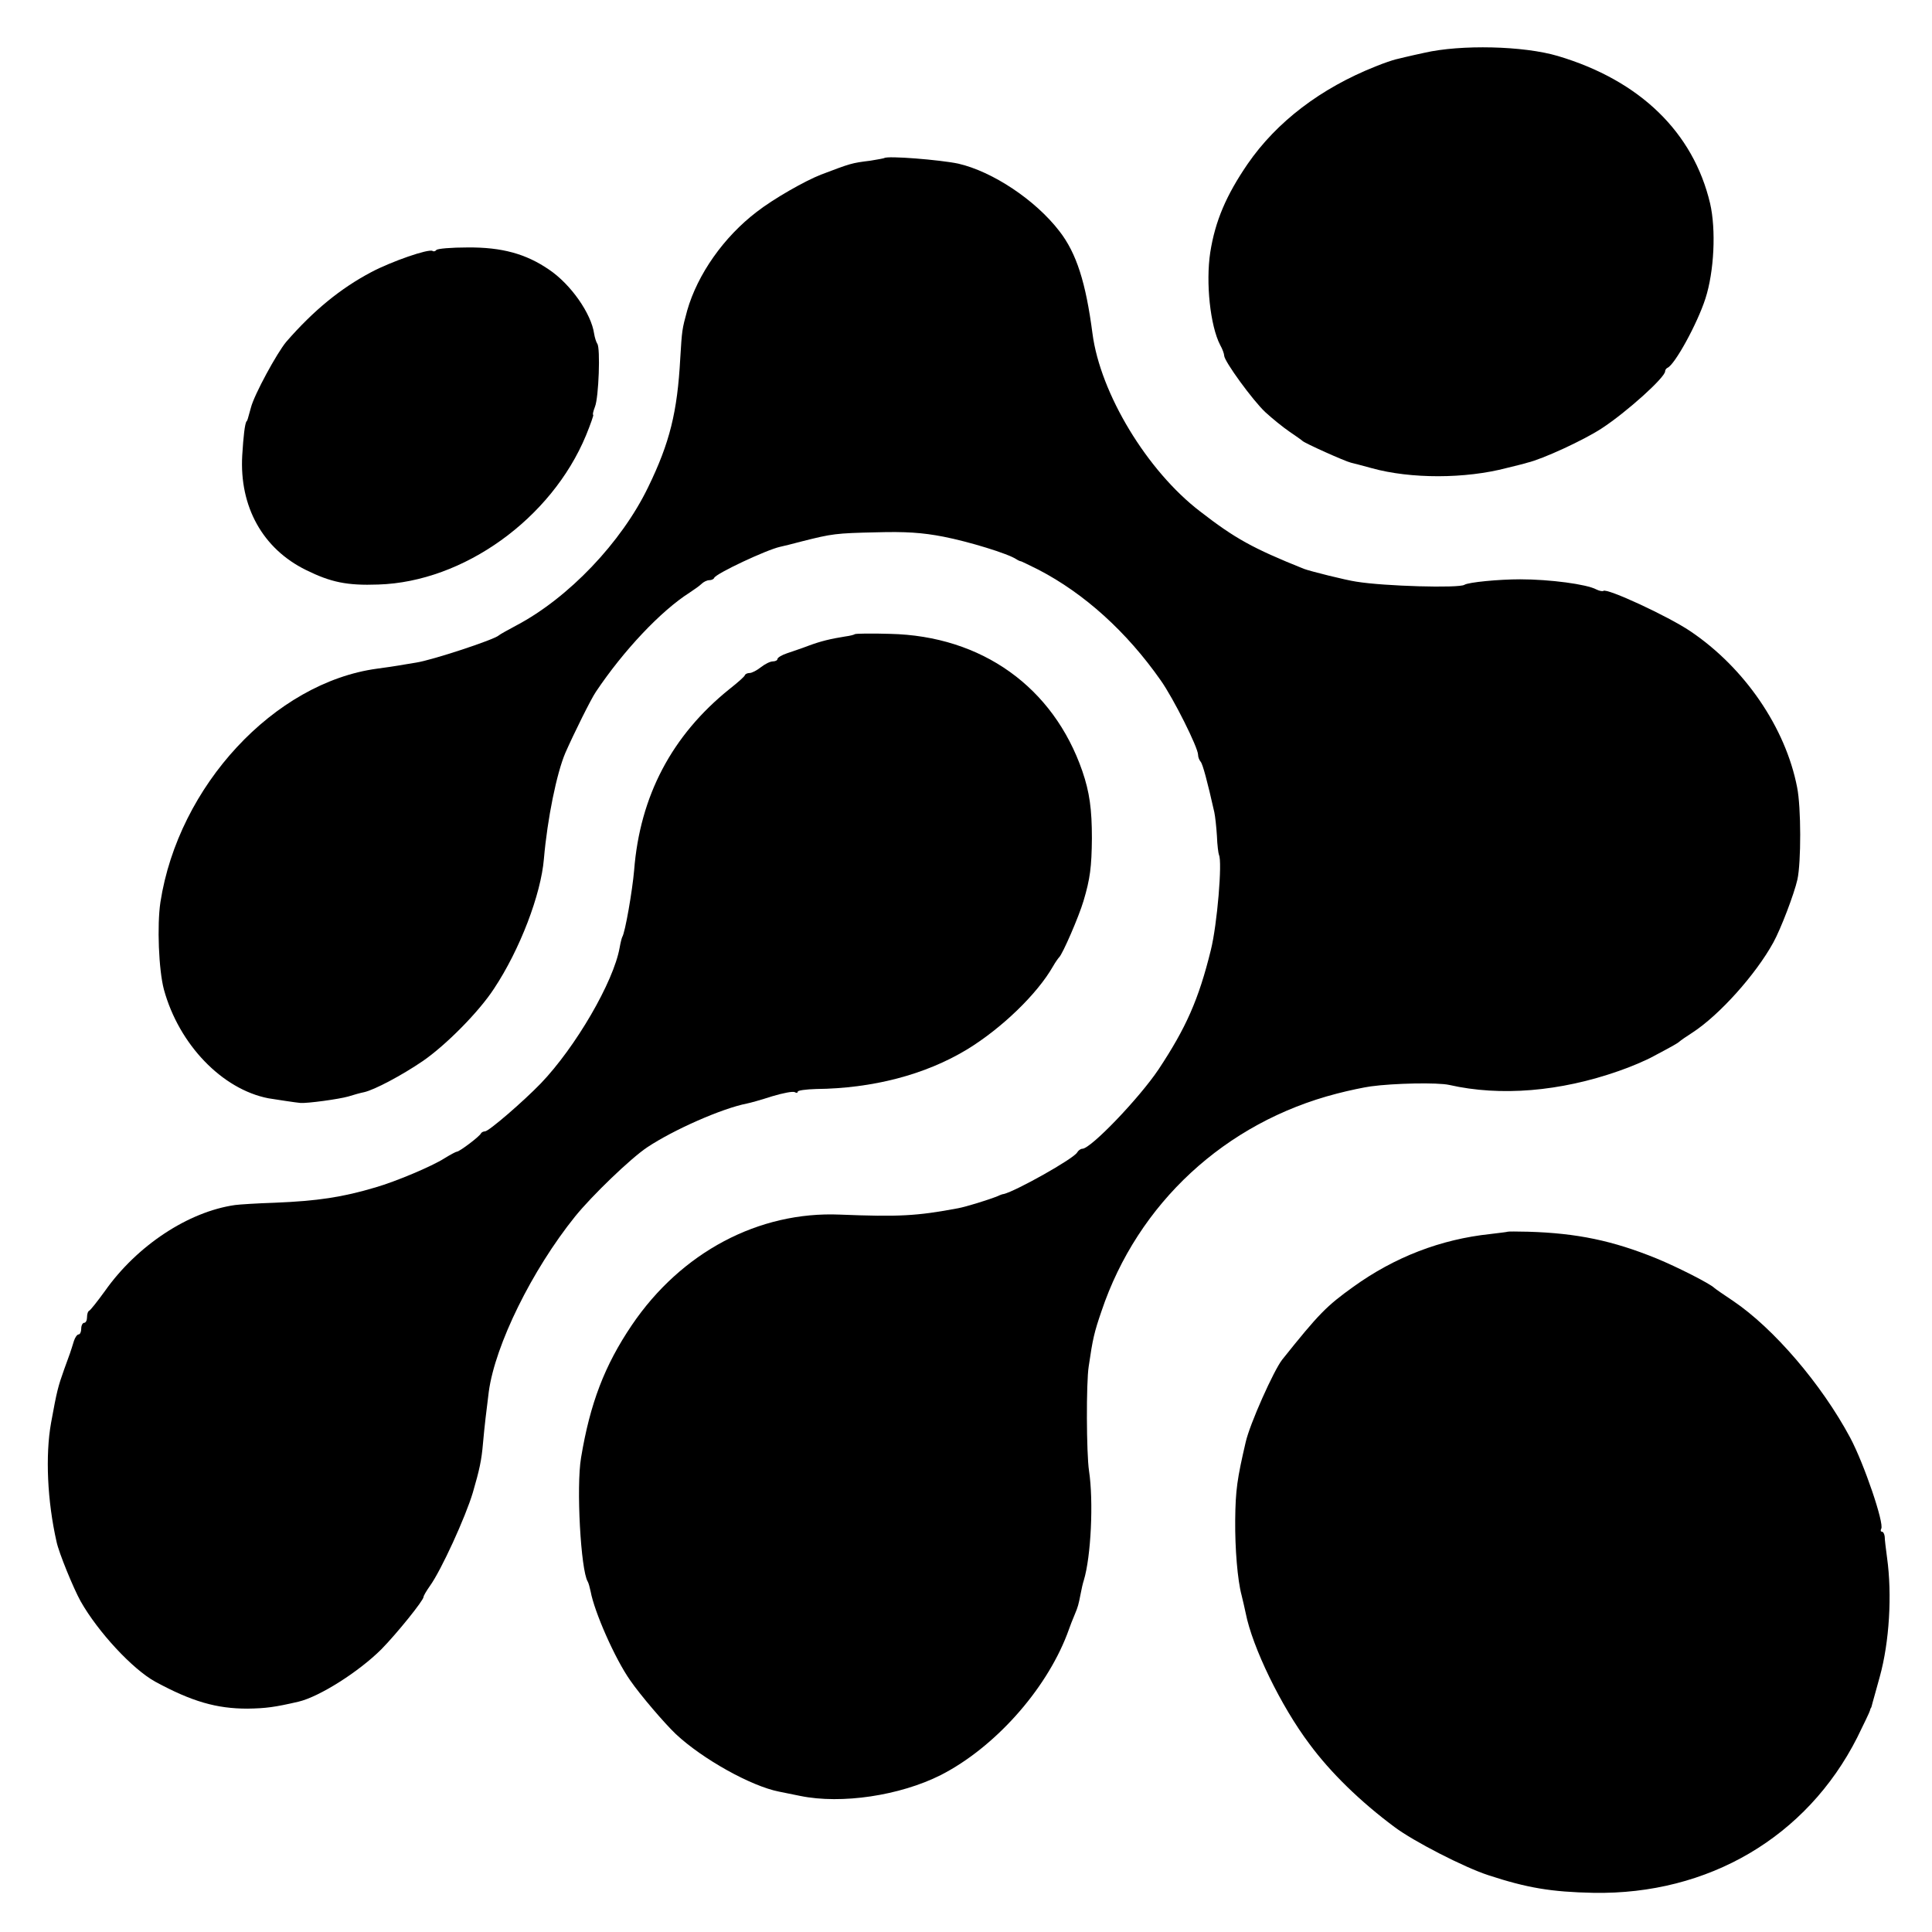<?xml version="1.0" standalone="no"?>
<!DOCTYPE svg PUBLIC "-//W3C//DTD SVG 20010904//EN"
 "http://www.w3.org/TR/2001/REC-SVG-20010904/DTD/svg10.dtd">
<svg version="1.0" xmlns="http://www.w3.org/2000/svg"
 width="666pt" height="666pt" viewBox="0 0 666 666"
 preserveAspectRatio="xMidYMid meet">
<g transform="translate(0,666) scale(0.1,-0.1)"
fill="#000000" stroke="none">
<path d="M4910 6478 c-47 -10 -92 -21 -100 -23 -8 -2 -39 -12 -68 -24 -189
-75 -341 -191 -441 -336 -74 -108 -112 -197 -129 -305 -16 -105 0 -253 34
-319 8 -14 14 -31 14 -37 0 -19 99 -155 142 -195 24 -22 61 -52 83 -67 22 -15
42 -29 45 -32 8 -8 146 -70 167 -75 10 -2 42 -11 72 -19 134 -37 322 -37 466
1 33 8 65 16 70 18 52 12 195 78 256 118 86 56 219 176 219 197 0 5 4 10 8 12
25 10 103 152 131 239 30 93 37 237 16 328 -58 245 -242 424 -525 508 -118 35
-334 40 -460 11z"/>
<path d="M3048 6115 c-2 -1 -23 -5 -48 -9 -65 -8 -67 -9 -170 -48 -56 -22
-163 -83 -221 -128 -114 -87 -204 -215 -240 -340 -18 -66 -18 -67 -24 -165
-10 -185 -36 -291 -111 -445 -92 -190 -274 -381 -454 -476 -30 -16 -57 -31
-60 -34 -15 -15 -232 -86 -285 -94 -23 -4 -50 -8 -60 -10 -11 -2 -45 -7 -75
-11 -354 -48 -685 -404 -747 -805 -12 -80 -6 -233 12 -301 52 -190 201 -344
360 -375 25 -4 96 -15 110 -16 25 -2 133 13 165 22 19 6 44 13 55 15 36 8 130
58 202 107 80 55 194 170 246 250 89 134 162 325 172 448 12 138 44 295 74
365 30 68 88 185 105 210 95 142 224 279 323 342 15 10 34 23 41 30 7 7 19 13
27 13 7 0 15 3 17 8 6 15 181 97 227 107 9 2 43 10 76 19 103 26 116 28 255
31 101 3 160 -1 232 -15 87 -17 222 -58 252 -78 6 -4 13 -7 16 -7 3 -1 30 -14
60 -29 158 -82 304 -214 421 -381 44 -62 129 -232 129 -257 0 -8 4 -18 9 -24
7 -8 23 -67 47 -174 3 -14 7 -50 9 -82 1 -31 5 -60 7 -65 12 -23 -6 -240 -28
-328 -42 -171 -86 -269 -180 -411 -67 -100 -234 -274 -263 -274 -6 0 -14 -6
-18 -13 -13 -22 -211 -133 -253 -143 -3 0 -12 -3 -20 -7 -32 -13 -110 -37
-137 -42 -143 -27 -206 -30 -407 -22 -281 12 -548 -130 -718 -381 -94 -139
-144 -270 -175 -457 -17 -100 -1 -388 23 -427 3 -5 7 -20 10 -34 13 -71 84
-232 136 -306 35 -51 119 -149 158 -186 92 -86 259 -179 355 -198 11 -2 44 -9
74 -15 142 -29 343 1 484 72 184 94 360 290 435 484 10 28 22 59 27 70 11 26
13 34 20 70 3 17 8 38 11 47 25 82 34 273 18 378 -9 60 -10 304 -1 360 14 96
19 117 44 190 125 372 427 651 811 750 42 11 95 22 117 25 80 11 231 14 271 5
176 -40 382 -23 584 48 41 14 95 37 120 51 25 13 54 29 65 35 11 6 22 13 25
16 3 3 23 17 45 31 92 60 217 199 278 310 26 47 72 168 83 217 13 59 13 249
-1 318 -40 206 -181 412 -368 538 -77 52 -289 150 -300 139 -3 -2 -14 0 -24 5
-33 18 -160 35 -263 35 -73 0 -178 -10 -192 -19 -19 -12 -276 -5 -373 11 -35
5 -159 36 -180 44 -177 71 -238 105 -358 198 -183 140 -344 407 -371 613 -23
176 -55 277 -114 353 -83 108 -231 206 -349 233 -62 13 -245 28 -255 19z"/>
<path d="M1504 5798 c-3 -4 -9 -6 -13 -3 -14 8 -141 -36 -211 -73 -106 -56
-199 -132 -293 -240 -32 -38 -111 -183 -122 -227 -12 -43 -12 -45 -15 -47 -6
-8 -11 -52 -15 -118 -10 -177 71 -322 220 -395 85 -42 141 -54 249 -50 294 9
597 227 716 514 16 39 27 71 25 71 -3 0 0 12 6 28 13 32 19 203 8 217 -4 6 -9
22 -11 35 -10 69 -80 170 -156 221 -79 54 -162 77 -280 76 -56 0 -105 -4 -108
-9z"/>
<path d="M2947 4474 c-2 -2 -17 -6 -33 -8 -50 -8 -84 -16 -127 -32 -23 -9 -57
-20 -74 -26 -18 -6 -33 -15 -33 -20 0 -4 -7 -8 -16 -8 -9 0 -27 -9 -41 -20
-14 -11 -31 -20 -39 -20 -7 0 -14 -3 -16 -7 -1 -5 -25 -26 -53 -48 -199 -160
-309 -369 -329 -625 -6 -70 -31 -215 -41 -230 -2 -4 -6 -20 -9 -37 -21 -118
-152 -343 -272 -468 -60 -62 -179 -165 -192 -165 -5 0 -12 -3 -14 -7 -4 -10
-74 -63 -83 -63 -3 0 -22 -10 -43 -23 -44 -28 -168 -80 -237 -100 -114 -34
-200 -47 -347 -53 -62 -2 -124 -6 -138 -8 -161 -23 -338 -140 -448 -296 -26
-36 -50 -66 -54 -68 -5 -2 -8 -12 -8 -23 0 -10 -4 -19 -10 -19 -5 0 -10 -9
-10 -20 0 -11 -4 -20 -9 -20 -5 0 -12 -10 -16 -22 -12 -39 -13 -42 -34 -99
-21 -59 -25 -74 -45 -184 -20 -112 -13 -269 19 -410 8 -38 58 -160 83 -205 60
-106 179 -234 257 -277 127 -69 212 -93 318 -93 64 1 94 5 176 24 72 17 208
103 286 181 53 54 145 168 145 180 0 4 10 21 22 38 39 54 123 238 148 322 23
79 30 111 35 170 5 57 12 115 20 178 22 161 149 419 297 603 58 72 192 201
249 239 90 60 257 134 344 151 11 2 50 13 87 25 37 11 72 18 78 14 5 -3 10 -3
10 2 0 4 28 8 63 9 195 2 376 49 520 136 120 73 243 192 297 287 8 14 18 28
21 31 12 11 68 140 84 194 23 77 28 117 29 216 0 101 -8 159 -33 232 -100 289
-346 466 -663 473 -64 2 -118 1 -121 -1z"/>
<path d="M5197 2414 c-1 -1 -28 -4 -60 -8 -170 -18 -329 -79 -472 -182 -92
-66 -118 -92 -245 -251 -29 -37 -112 -222 -126 -285 -29 -125 -35 -164 -36
-268 -1 -98 8 -207 22 -259 5 -20 11 -47 14 -61 23 -118 122 -322 220 -452 73
-99 176 -199 293 -286 65 -49 240 -139 323 -166 134 -44 217 -58 363 -61 396
-7 735 192 909 535 23 47 43 88 44 93 1 4 2 8 4 10 1 1 3 9 5 17 2 8 14 49 25
90 33 119 43 283 25 411 -4 30 -8 62 -8 72 -1 9 -5 17 -10 17 -4 0 -5 5 -2 10
11 18 -59 224 -107 314 -99 185 -264 377 -403 471 -33 22 -62 42 -65 45 -15
15 -127 72 -200 102 -150 61 -273 87 -442 92 -38 1 -70 1 -71 0z"/>
</g>
</svg>
